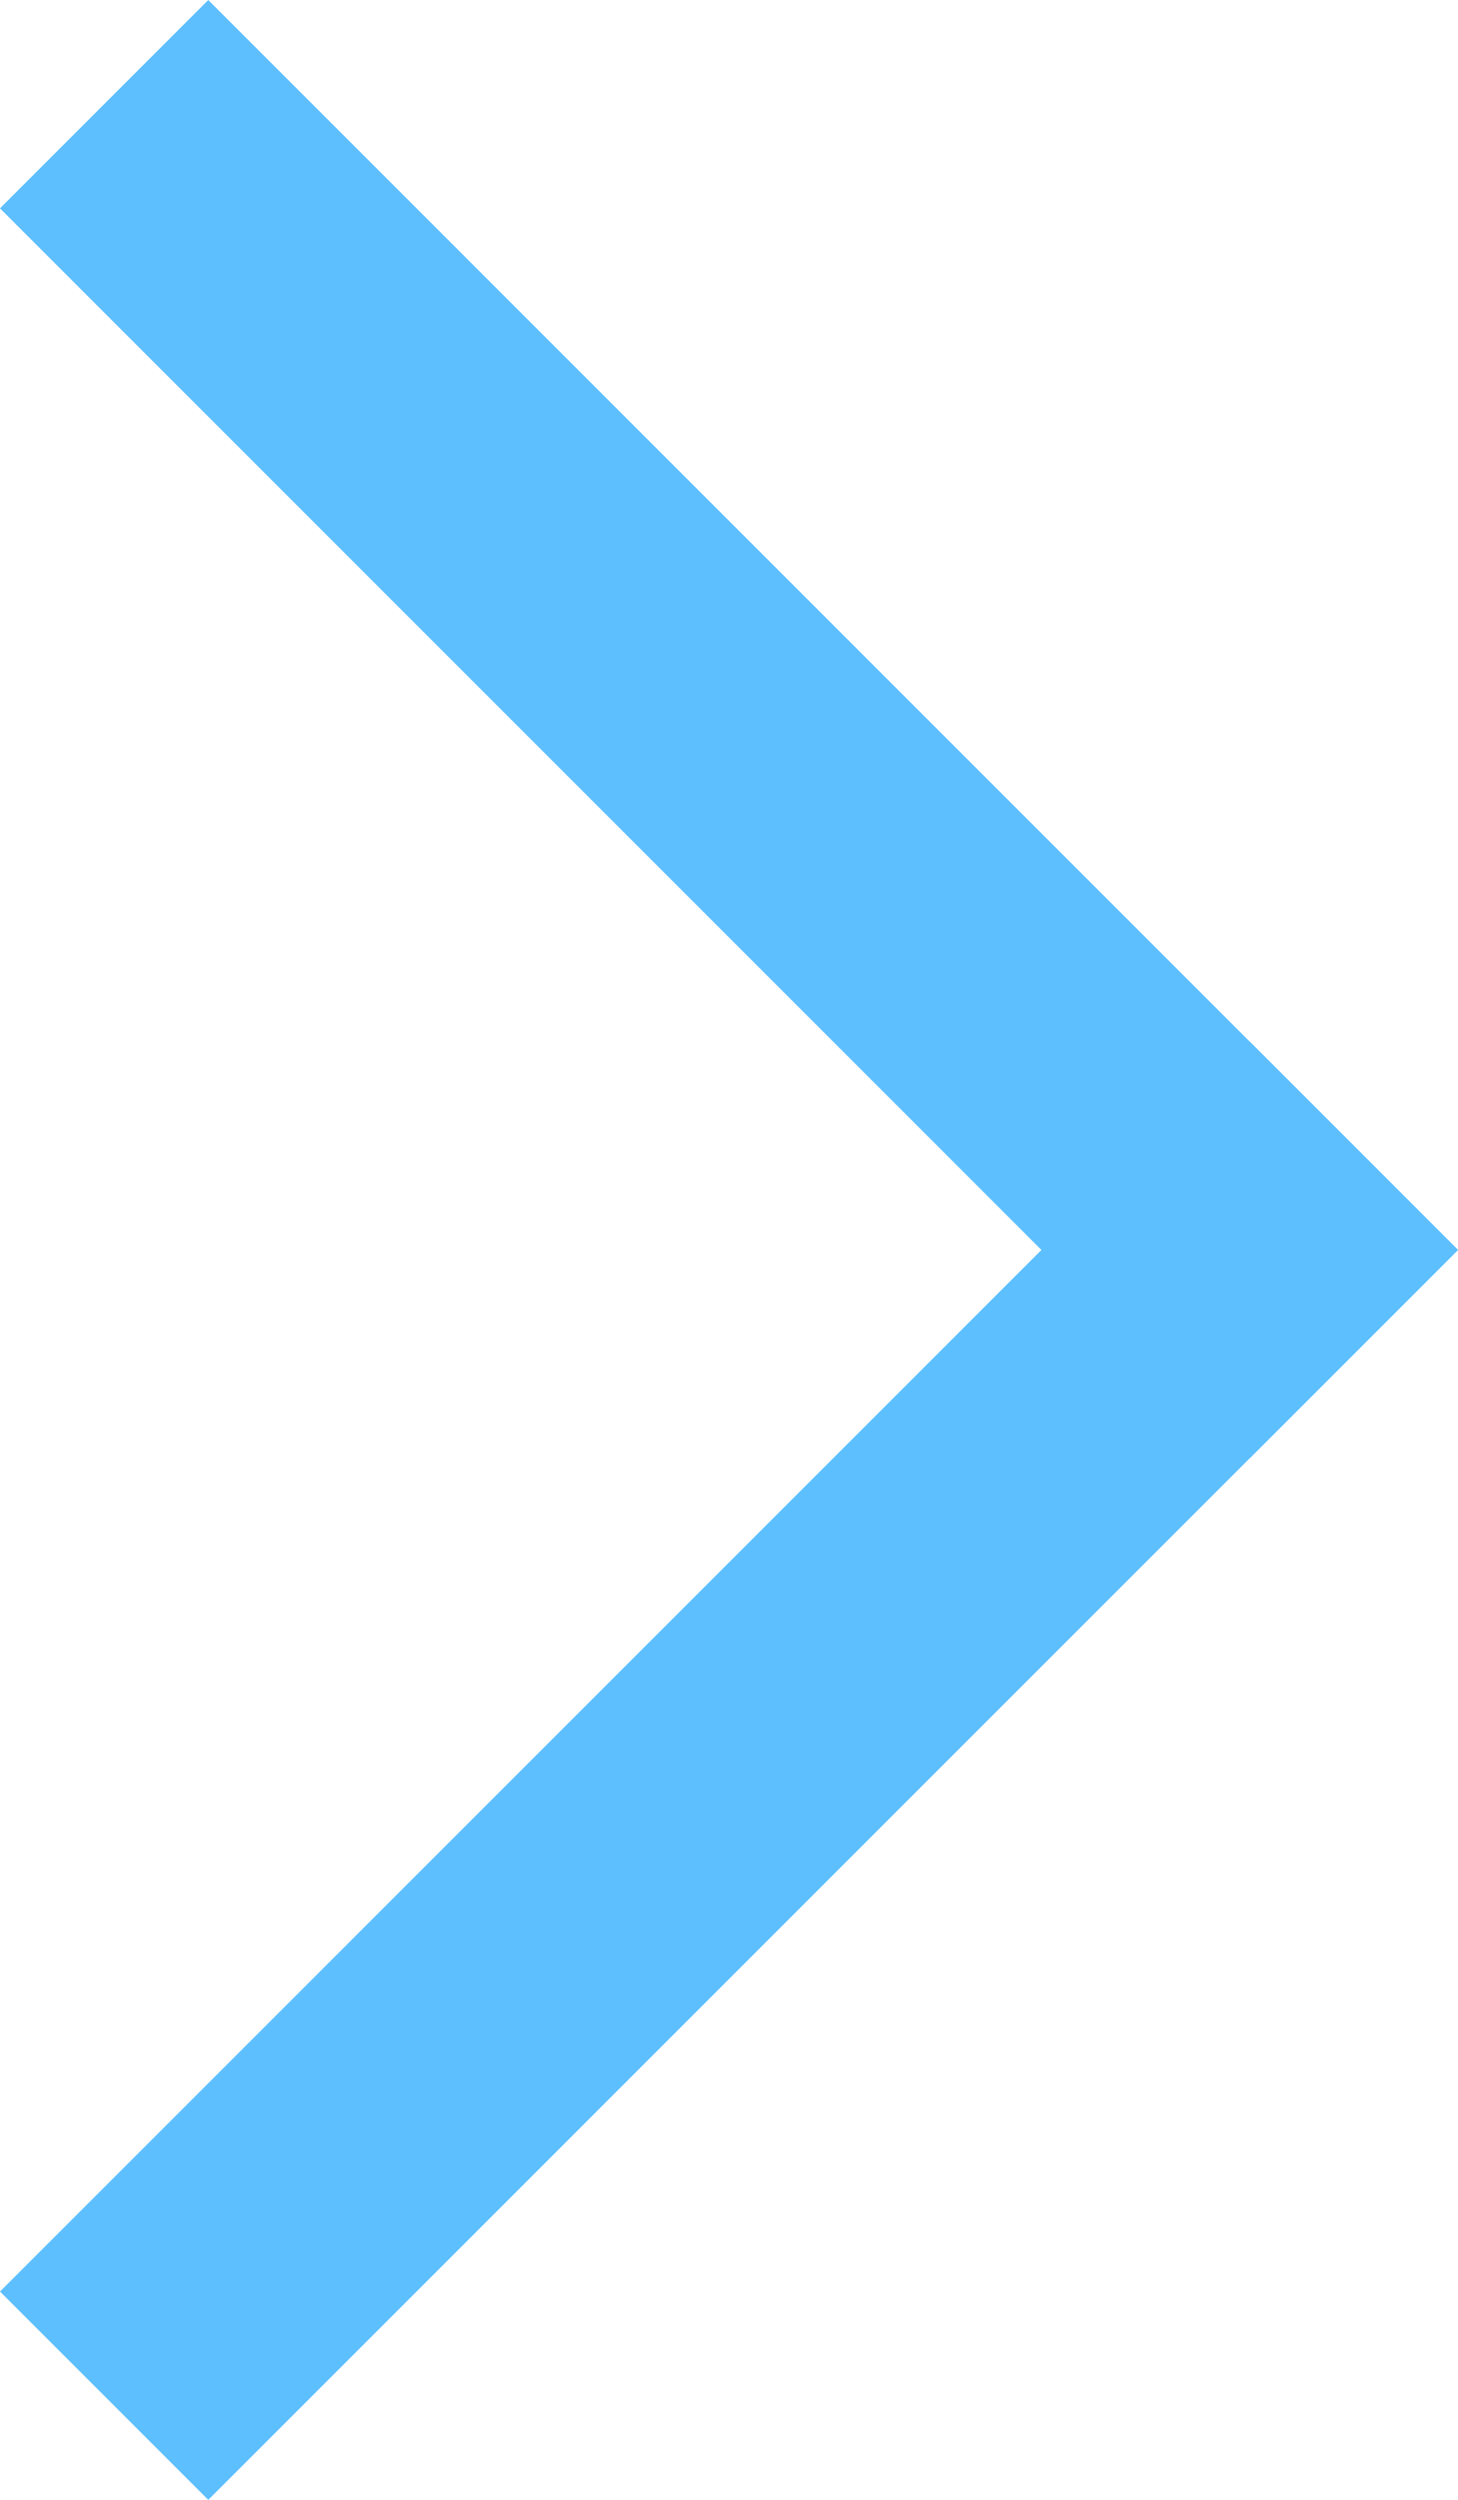 <svg xmlns="http://www.w3.org/2000/svg" width="19.799" height="33.941" viewBox="0 0 19.799 33.941"><g transform="translate(119.501 -897.318) rotate(45)"><rect width="24" height="4" transform="translate(552 717)" fill="#5ebfff"/><rect width="4" height="24" transform="translate(572 717)" fill="#5ebfff"/></g></svg>
